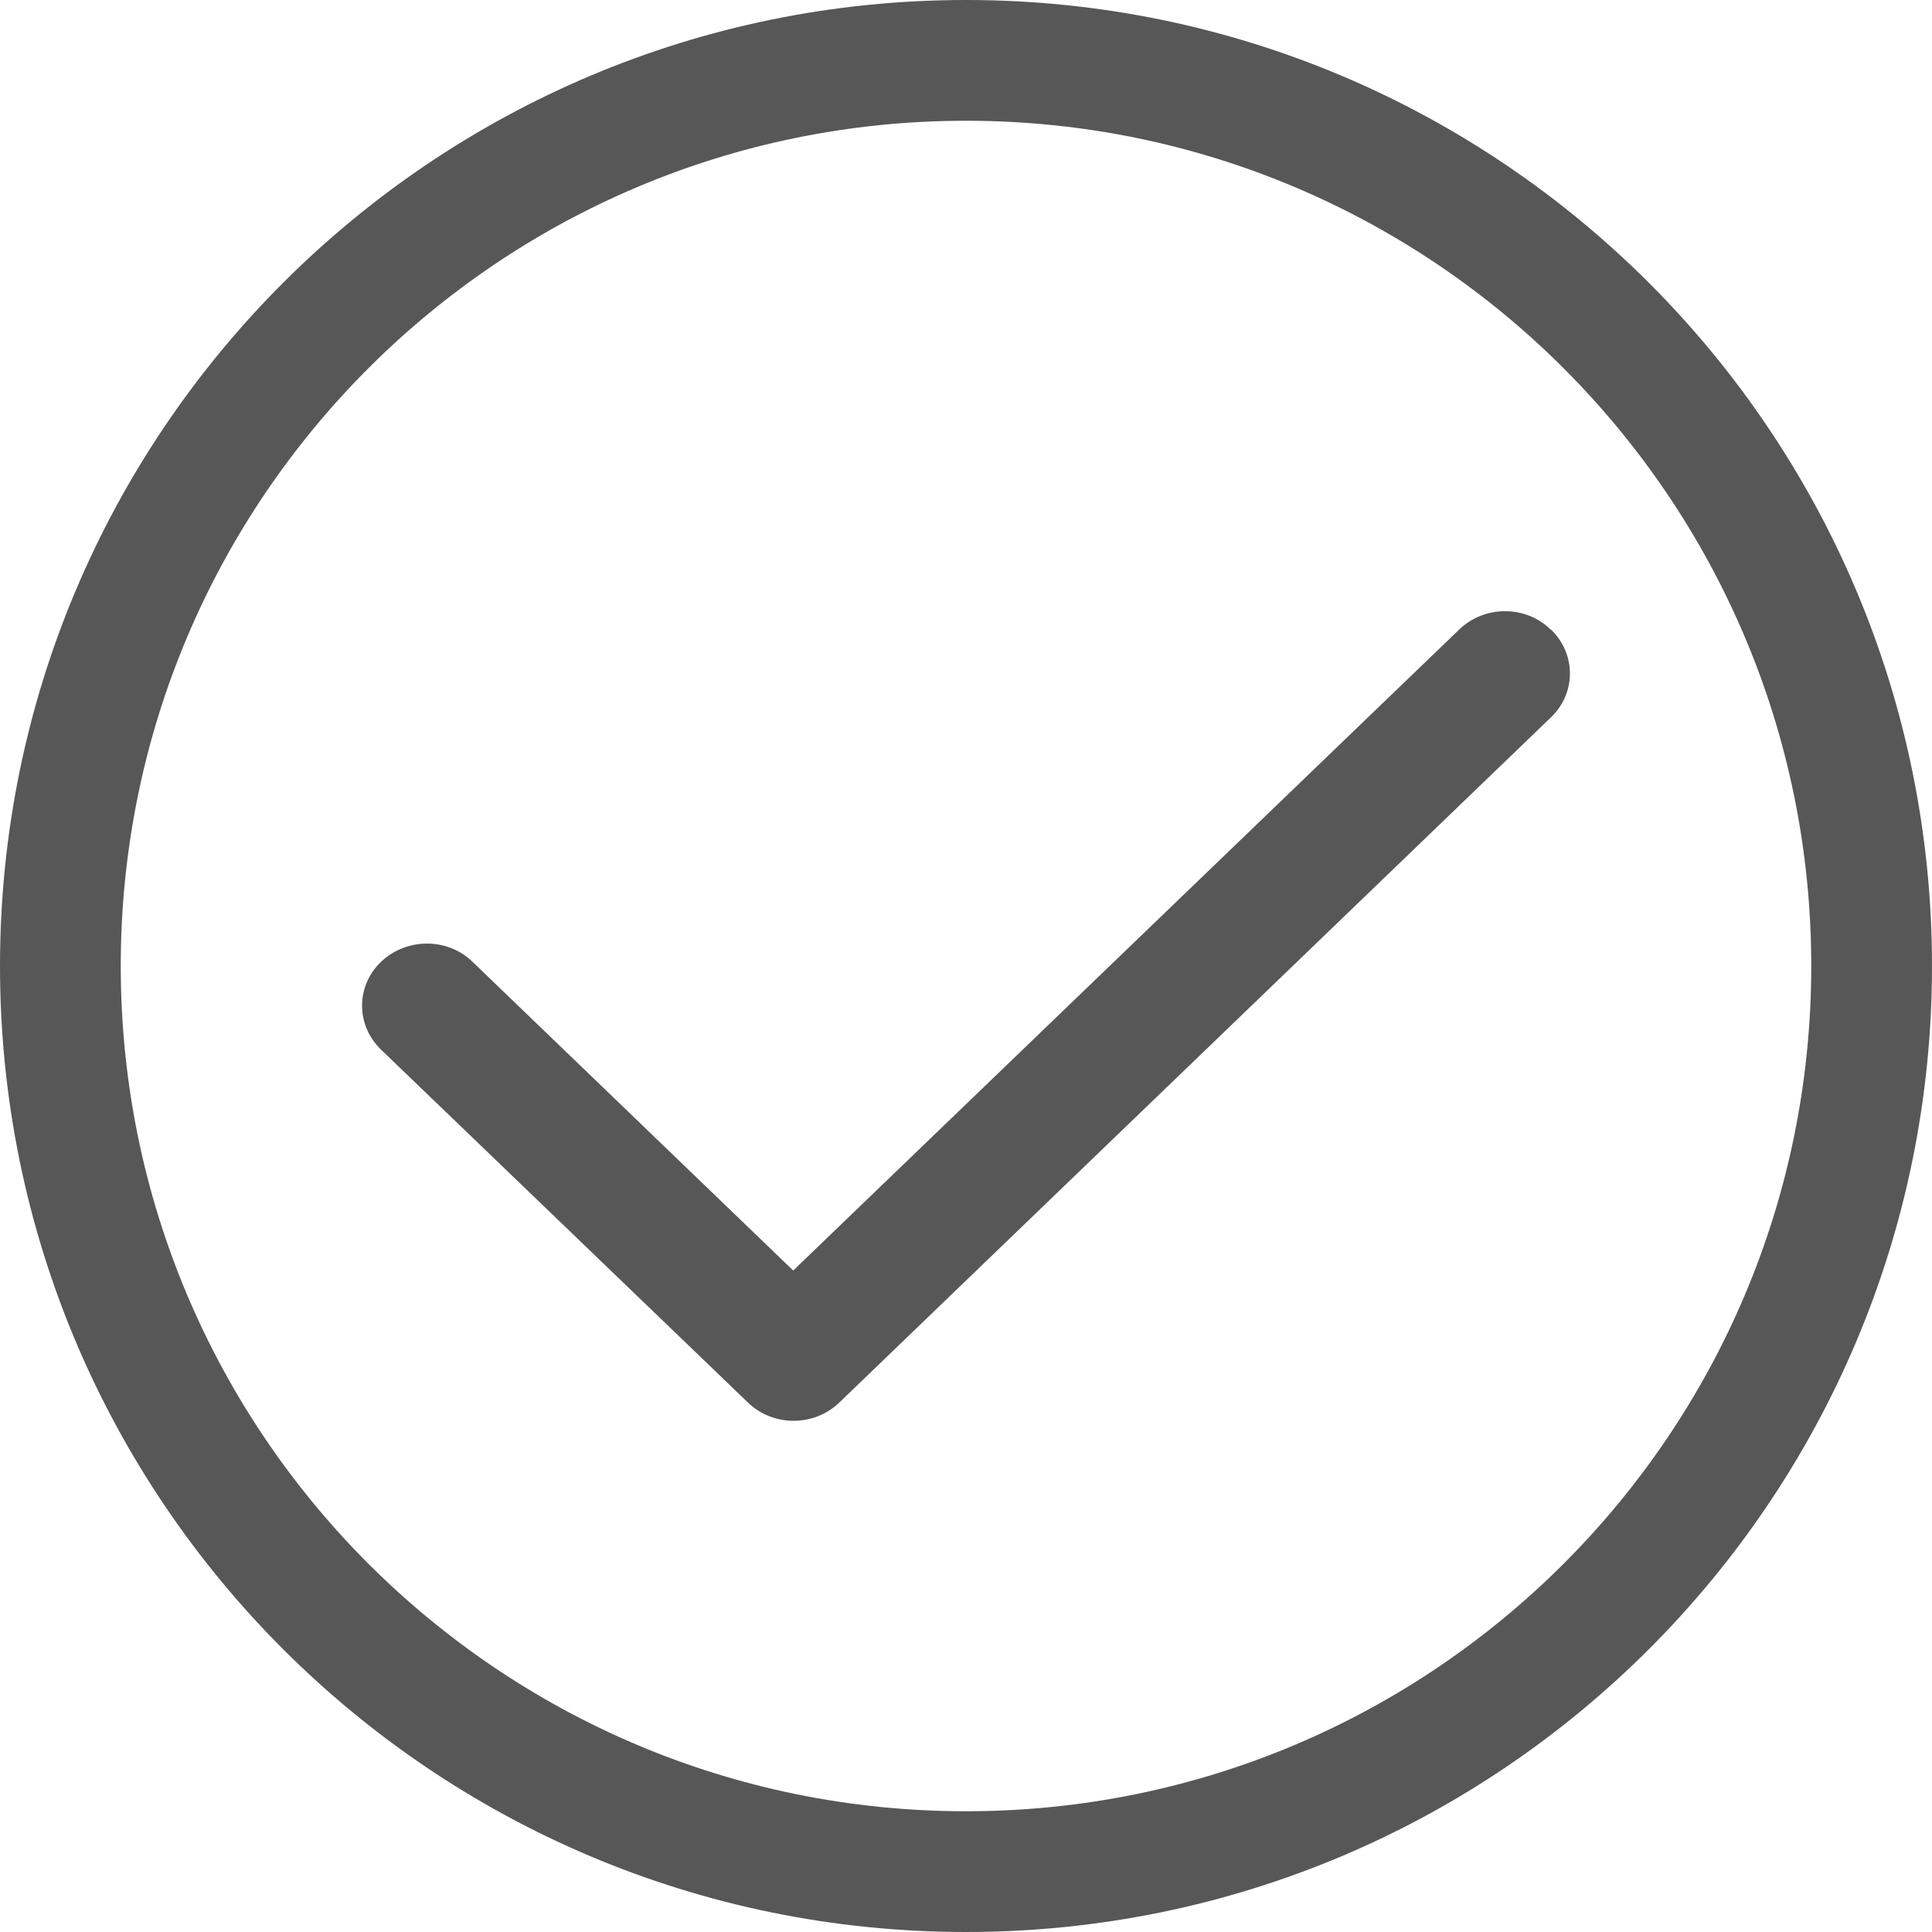 <svg width="16" height="16" viewBox="0 0 16 16" fill="none" xmlns="http://www.w3.org/2000/svg">
<g clip-path="url(#clip0_514_48)">
<path d="M12.844 5.941C13.054 5.741 13.054 5.415 12.844 5.213H12.841C12.634 5.011 12.295 5.011 12.085 5.213L6.569 10.522L3.913 7.965C3.705 7.763 3.366 7.765 3.156 7.965C2.946 8.165 2.946 8.491 3.156 8.693L6.194 11.615C6.402 11.817 6.741 11.817 6.951 11.615L12.844 5.941Z" fill="#575757"/>
<path fill-rule="evenodd" clip-rule="evenodd" d="M16 8C16 12.418 12.418 16 8 16C3.582 16 0 12.418 0 8C0 3.582 3.582 0 8 0C12.418 0 16 3.582 16 8ZM15 8C15 11.866 11.866 15 8 15C4.134 15 1 11.866 1 8C1 4.134 4.134 1 8 1C11.866 1 15 4.134 15 8Z" fill="#575757"/>
</g>
<defs>
<clipPath id="clip0_514_48">
<rect width="16" height="16" fill="white"/>
</clipPath>
</defs>
</svg>
